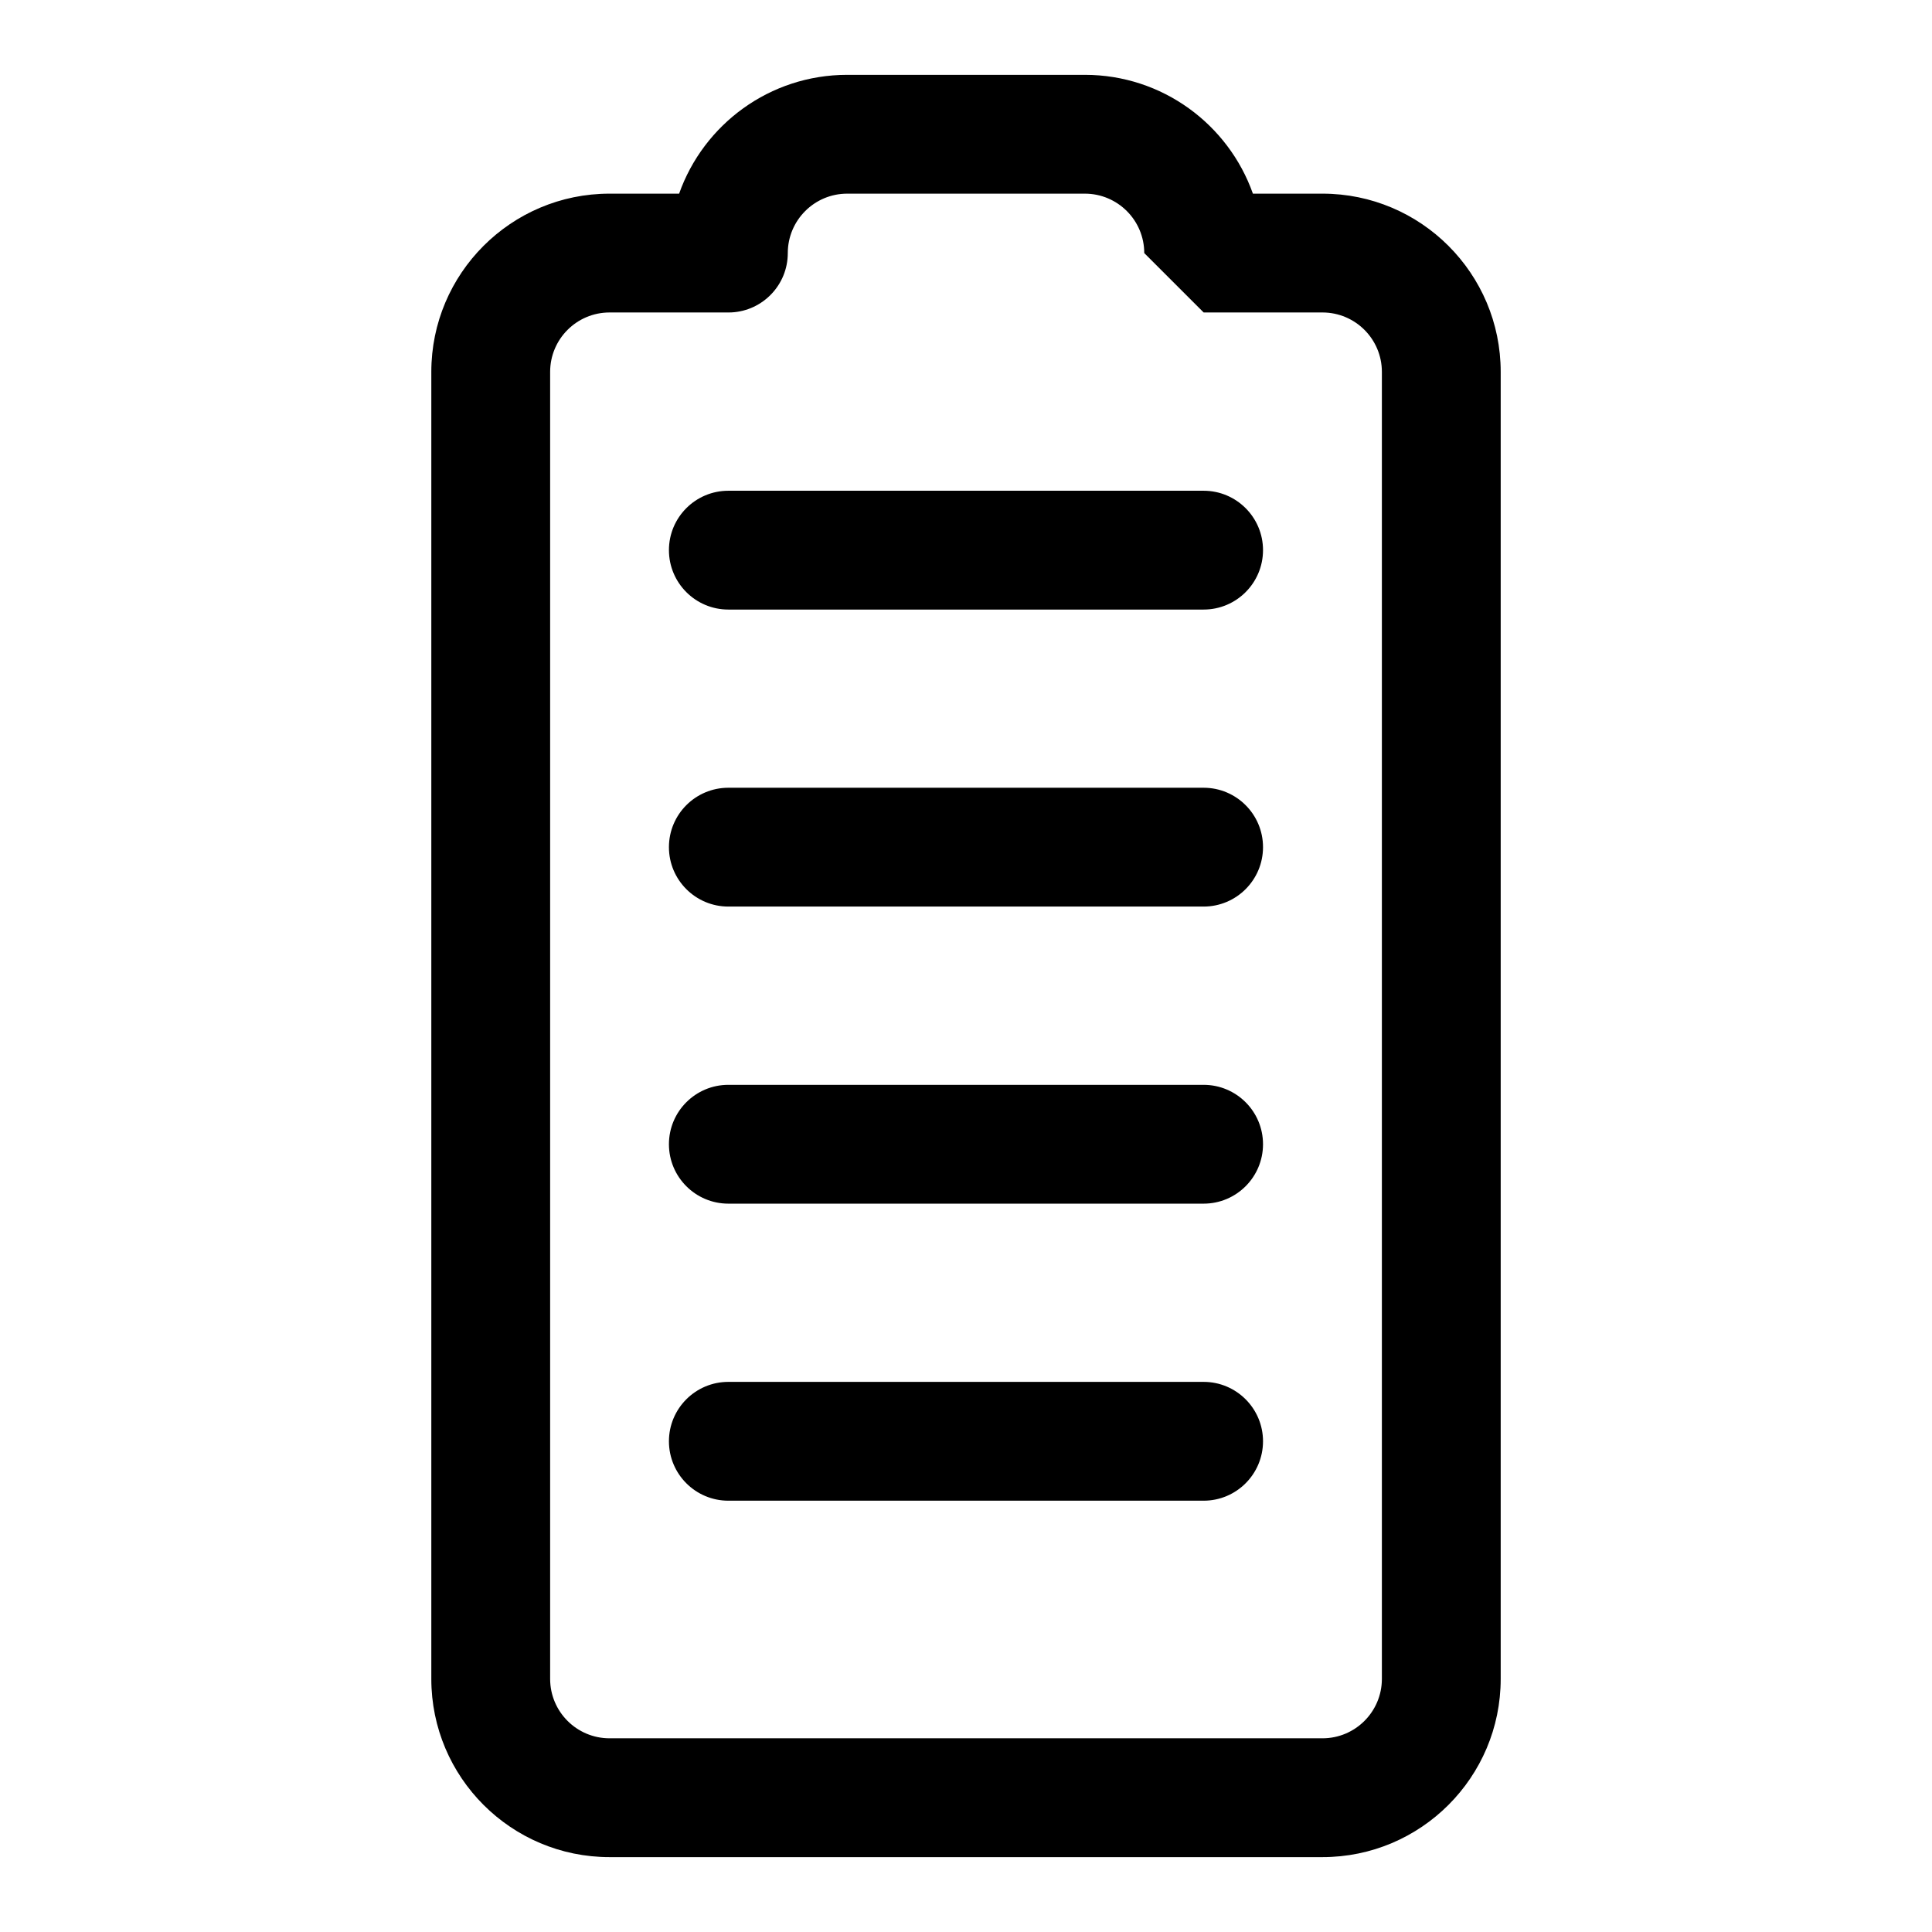 <?xml version="1.0" encoding="UTF-8"?>
<!-- Uploaded to: ICON Repo, www.svgrepo.com, Generator: ICON Repo Mixer Tools -->
<svg fill="#000000" width="800px" height="800px" version="1.1" viewBox="144 144 512 512" xmlns="http://www.w3.org/2000/svg">
 <g fill-rule="evenodd">
  <path d="m323.97 195.32h-18.434c-26.074 0-47.234 21.16-47.234 47.234v346.37c0 26.074 21.16 47.234 47.234 47.234h188.93c26.074 0 47.234-21.16 47.234-47.234v-346.37c0-26.074-21.16-47.234-47.234-47.234h-18.434c-6.488-18.34-23.996-31.488-44.539-31.488h-62.977c-20.547 0-38.055 13.148-44.543 31.488zm13.055 31.488h-31.488c-8.691 0-15.746 7.055-15.746 15.746v346.37c0 8.691 7.055 15.746 15.746 15.746h188.93c8.691 0 15.746-7.055 15.746-15.746v-346.37c0-8.691-7.055-15.746-15.746-15.746h-31.484l-15.746-15.742c0-8.691-7.055-15.746-15.742-15.746h-62.977c-8.691 0-15.746 7.055-15.746 15.746 0 8.422-6.613 15.305-14.941 15.727z"/>
  <path d="m337.02 305.54h125.95c8.688 0 15.742-7.055 15.742-15.746 0-8.691-7.055-15.742-15.742-15.742h-125.95c-8.691 0-15.746 7.051-15.746 15.742 0 8.691 7.055 15.746 15.746 15.746z"/>
  <path d="m337.02 384.25h125.95c8.688 0 15.742-7.055 15.742-15.742 0-8.691-7.055-15.746-15.742-15.746h-125.95c-8.691 0-15.746 7.055-15.746 15.746 0 8.688 7.055 15.742 15.746 15.742z"/>
  <path d="m337.02 462.98h125.95c8.688 0 15.742-7.055 15.742-15.746 0-8.691-7.055-15.742-15.742-15.742h-125.95c-8.691 0-15.746 7.051-15.746 15.742 0 8.691 7.055 15.746 15.746 15.746z"/>
  <path d="m337.02 541.7h125.95c8.688 0 15.742-7.055 15.742-15.746 0-8.688-7.055-15.742-15.742-15.742h-125.95c-8.691 0-15.746 7.055-15.746 15.742 0 8.691 7.055 15.746 15.746 15.746z"/>
 </g>
</svg>
